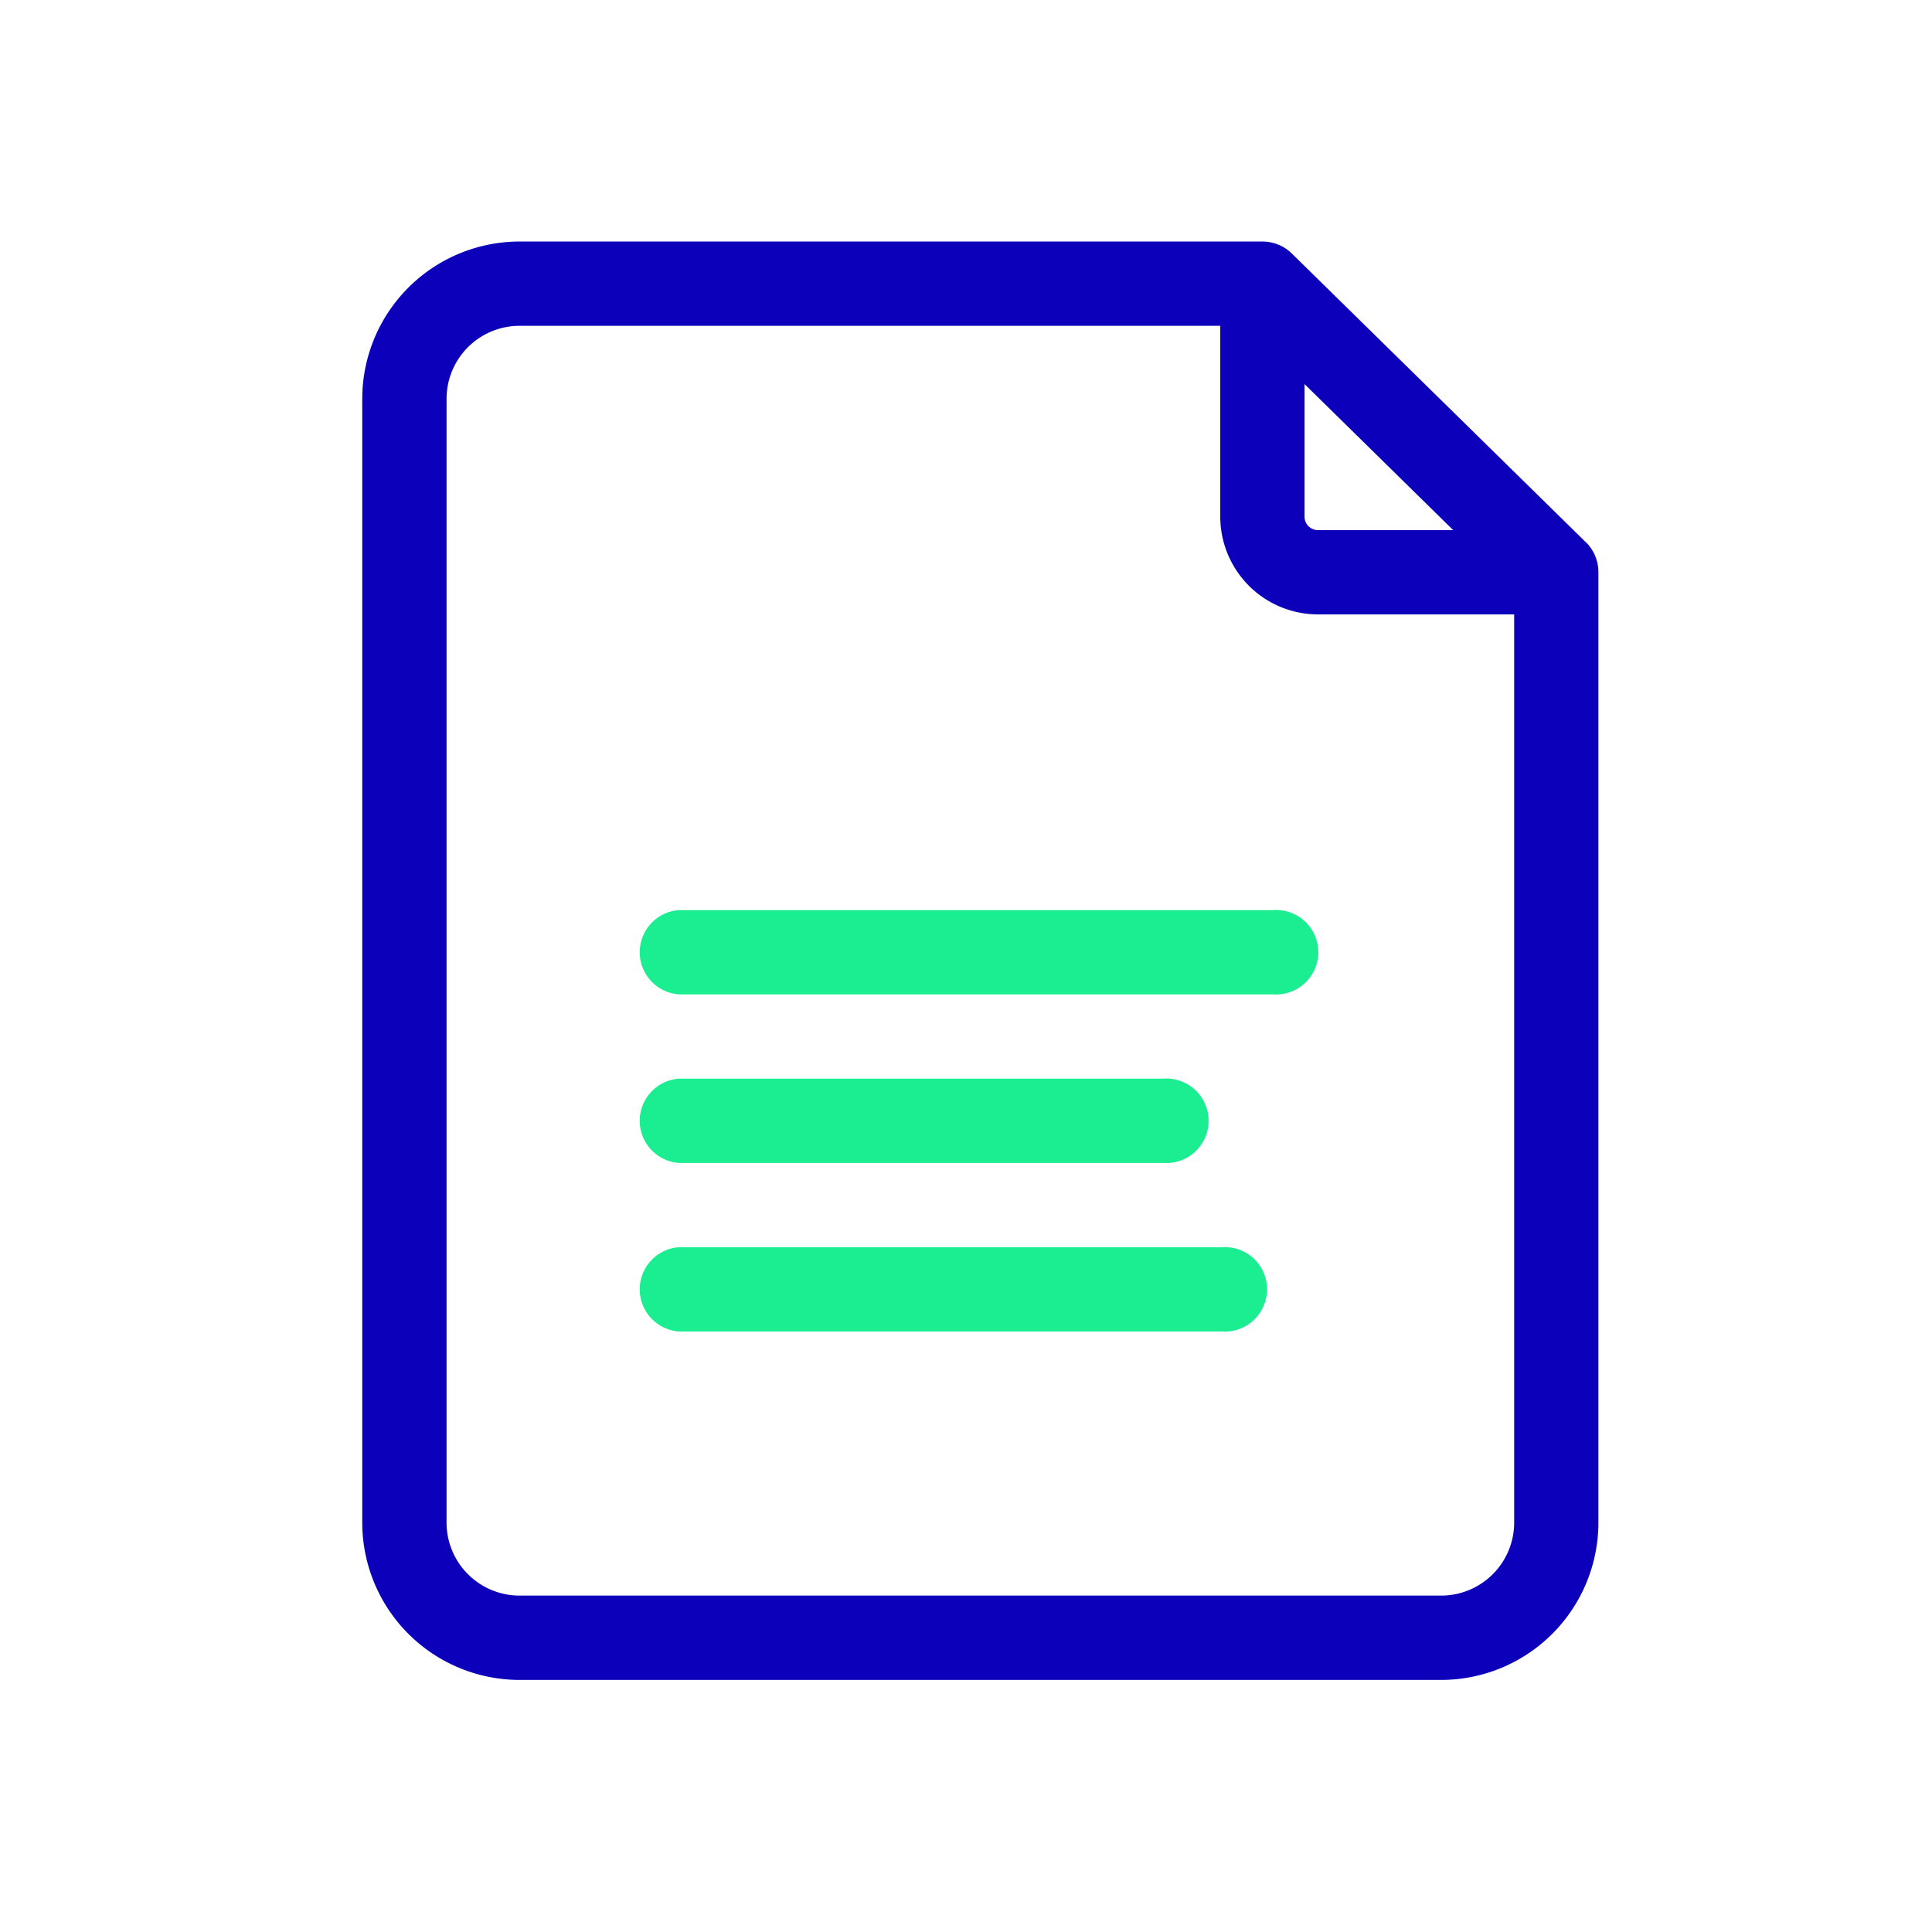 <svg xmlns="http://www.w3.org/2000/svg" xmlns:xlink="http://www.w3.org/1999/xlink" width="64" height="64" viewBox="0 0 64 64">
  <defs>
    <clipPath id="clip-Artboard_1">
      <rect width="64" height="64"/>
    </clipPath>
  </defs>
  <g id="Artboard_1" data-name="Artboard – 1" clip-path="url(#clip-Artboard_1)">
    <g id="Group_979" data-name="Group 979" transform="translate(-173.798 -196.612)">
      <path id="Path_1693" data-name="Path 1693" d="M226.329,214.572l-9.734-9.559a1.394,1.394,0,0,0-.979-.4H191.007a5.214,5.214,0,0,0-5.209,5.209v37.231a5.215,5.215,0,0,0,5.209,5.209h30.531a5.214,5.214,0,0,0,5.209-5.209V215.568a1.394,1.394,0,0,0-.418-1Zm-9.316-5.236,4.924,4.837h-4.48a.445.445,0,0,1-.444-.444Zm4.525,40.132H191.007a2.419,2.419,0,0,1-2.416-2.416V209.821a2.419,2.419,0,0,1,2.416-2.416h23.214v6.325a3.24,3.24,0,0,0,3.236,3.235h6.5v30.087a2.419,2.419,0,0,1-2.416,2.416Zm0,0" transform="translate(0 0)" fill="#0d00ba"/>
      <path id="Path_1694" data-name="Path 1694" d="M213.55,220.881H193.871a1.4,1.4,0,0,0,0,2.792H213.55a1.4,1.4,0,1,0,0-2.792Zm0,0" transform="translate(2.413 5.879)" fill="#1bed91"/>
      <path id="Path_1695" data-name="Path 1695" d="M193.871,227.775h16.045a1.4,1.4,0,1,0,0-2.792H193.871a1.4,1.4,0,0,0,0,2.792Zm0,0" transform="translate(2.413 7.361)" fill="#1bed91"/>
      <path id="Path_1696" data-name="Path 1696" d="M211.852,229.084H193.871a1.4,1.4,0,0,0,0,2.792h17.981a1.4,1.4,0,1,0,0-2.792Zm0,0" transform="translate(2.413 8.843)" fill="#1bed91"/>
    </g>
  </g>
</svg>

